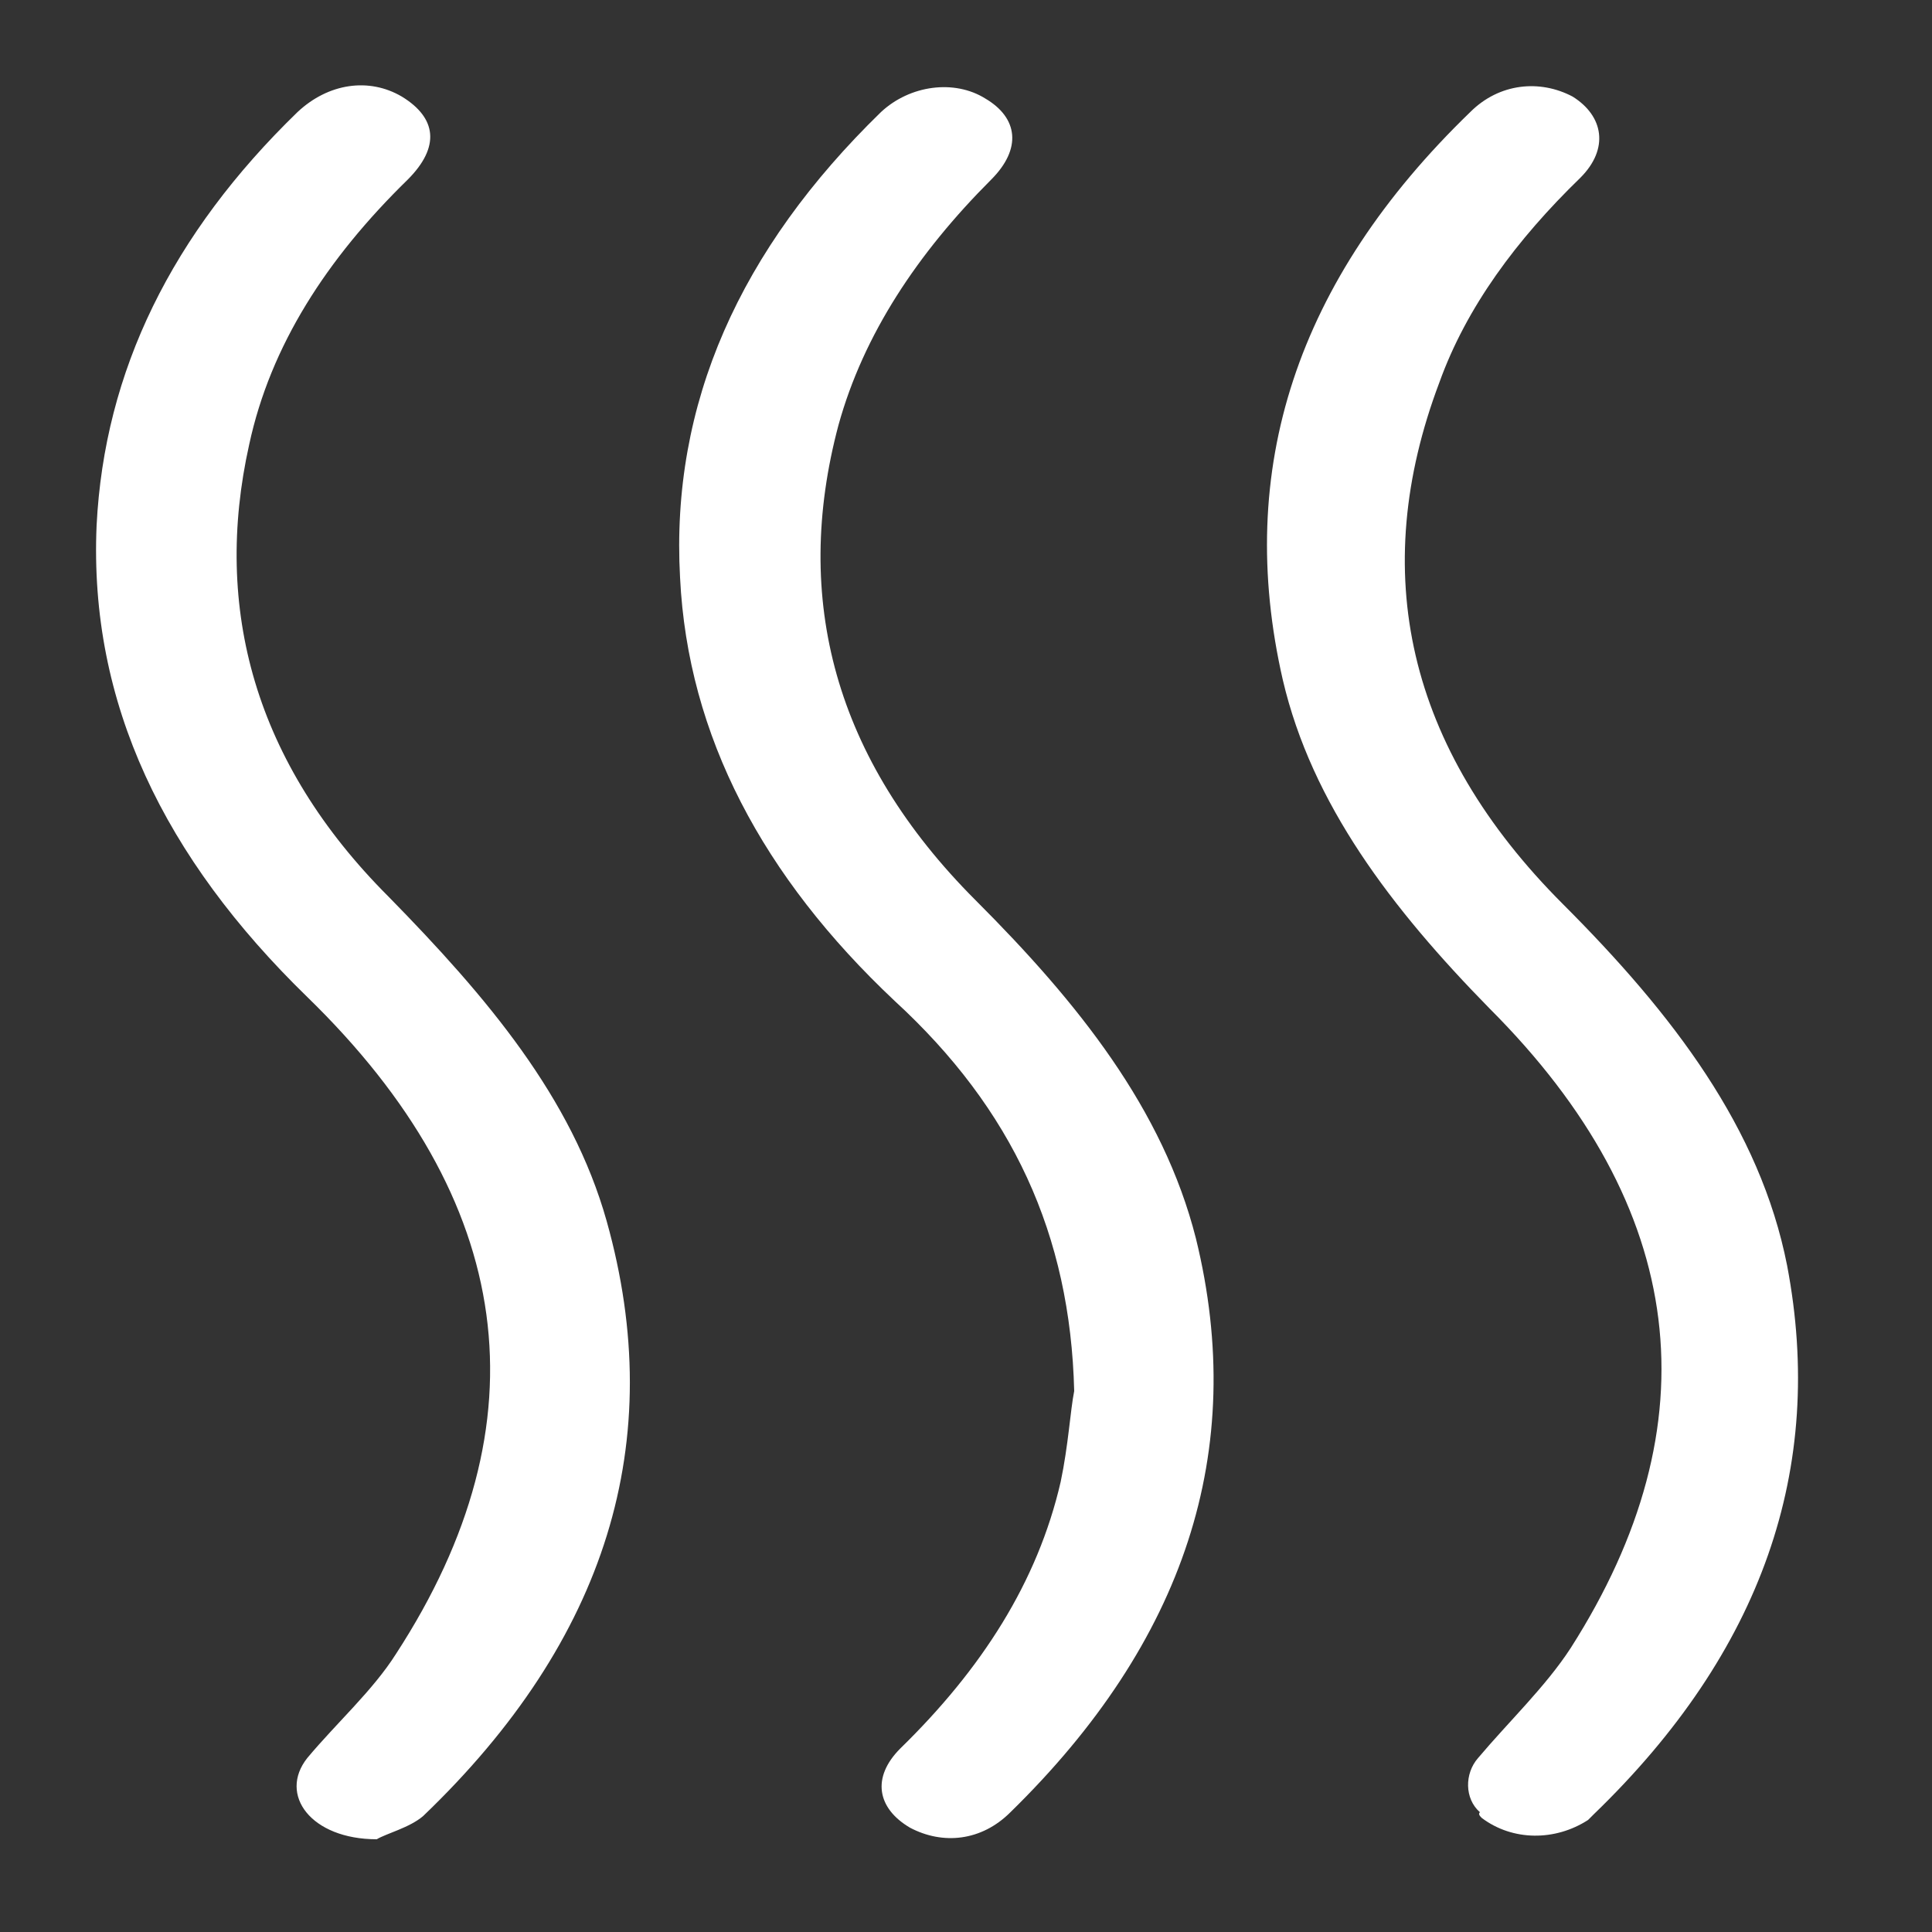 <?xml version="1.0" encoding="utf-8"?>
<!-- Generator: Adobe Illustrator 24.1.0, SVG Export Plug-In . SVG Version: 6.00 Build 0)  -->
<svg version="1.1" id="Ebene_1" xmlns="http://www.w3.org/2000/svg" xmlns:xlink="http://www.w3.org/1999/xlink" x="0px" y="0px"
	 viewBox="0 0 100 100" style="enable-background:new 0 0 100 100;" xml:space="preserve">
<rect x="0" y="0" width="100" height="100" fill="#333333" stroke="none"/>
<style type="text/css">
	.st0{fill:#FFFFFF;}
</style>
<path class="st0" d="M55.6,72c-0.2,1-0.3,2.8-0.7,4.7c-1.2,5.2-4.1,9.7-8.3,13.8c-1.5,1.5-1.2,3.1,0.5,4.1c1.7,0.9,3.7,0.7,5.2-0.8
	c9-8.8,12.3-18.7,9.6-29.7c-1.7-6.7-6.1-12.2-11.4-17.5C43.2,39.3,41,31,43.4,22c1.3-4.7,4.1-8.9,7.9-12.7c1.6-1.6,1.4-3.2-0.3-4.2
	c-1.6-1-3.9-0.7-5.4,0.7c-7.3,7.1-10.9,15.1-10.4,24.1c0.4,8.2,4.3,15.5,11.1,21.9C52.4,57.4,55.4,63.9,55.6,72z M76.7,94.1
	c1.6,1.2,3.8,1.2,5.5,0.1c0.1-0.1,0.2-0.2,0.3-0.3c8.7-8.4,12-17.9,10-28.4c-1.4-7.1-5.9-13-11.6-18.7c-8.1-8.1-10.1-17.2-6.4-27
	c1.4-3.9,4-7.4,7.3-10.6c1.5-1.5,1.2-3.2-0.4-4.2c-1.7-0.9-3.8-0.7-5.3,0.8c-9,8.7-12.2,18.5-9.7,29.4c1.5,6.4,5.6,11.8,10.7,17
	c10.3,10.3,11.6,21.5,4.2,33.1c-1.3,2-3.2,3.8-4.8,5.7c-0.7,0.8-0.7,2.1,0.1,2.8C76.5,93.9,76.6,94,76.7,94.1z M19.5,95.2
	c0.5-0.3,1.7-0.6,2.4-1.2c9.5-9.1,12.7-19.4,9.5-30.8c-1.8-6.4-6.2-11.6-11.3-16.8c-6.9-6.9-9.1-14.9-7.2-23.4
	c1.1-5.1,4-9.6,8.2-13.7c1.7-1.7,1.5-3.2-0.3-4.3c-1.7-1-3.8-0.7-5.4,0.8C8.9,12.1,5.4,19.2,5,27.2c-0.4,9.2,3.5,17.2,10.9,24.4
	c10.8,10.5,12.4,22,4.6,34c-1.2,1.9-3.1,3.6-4.6,5.4C14.4,92.9,16.1,95.2,19.5,95.2z"/>
</svg>
